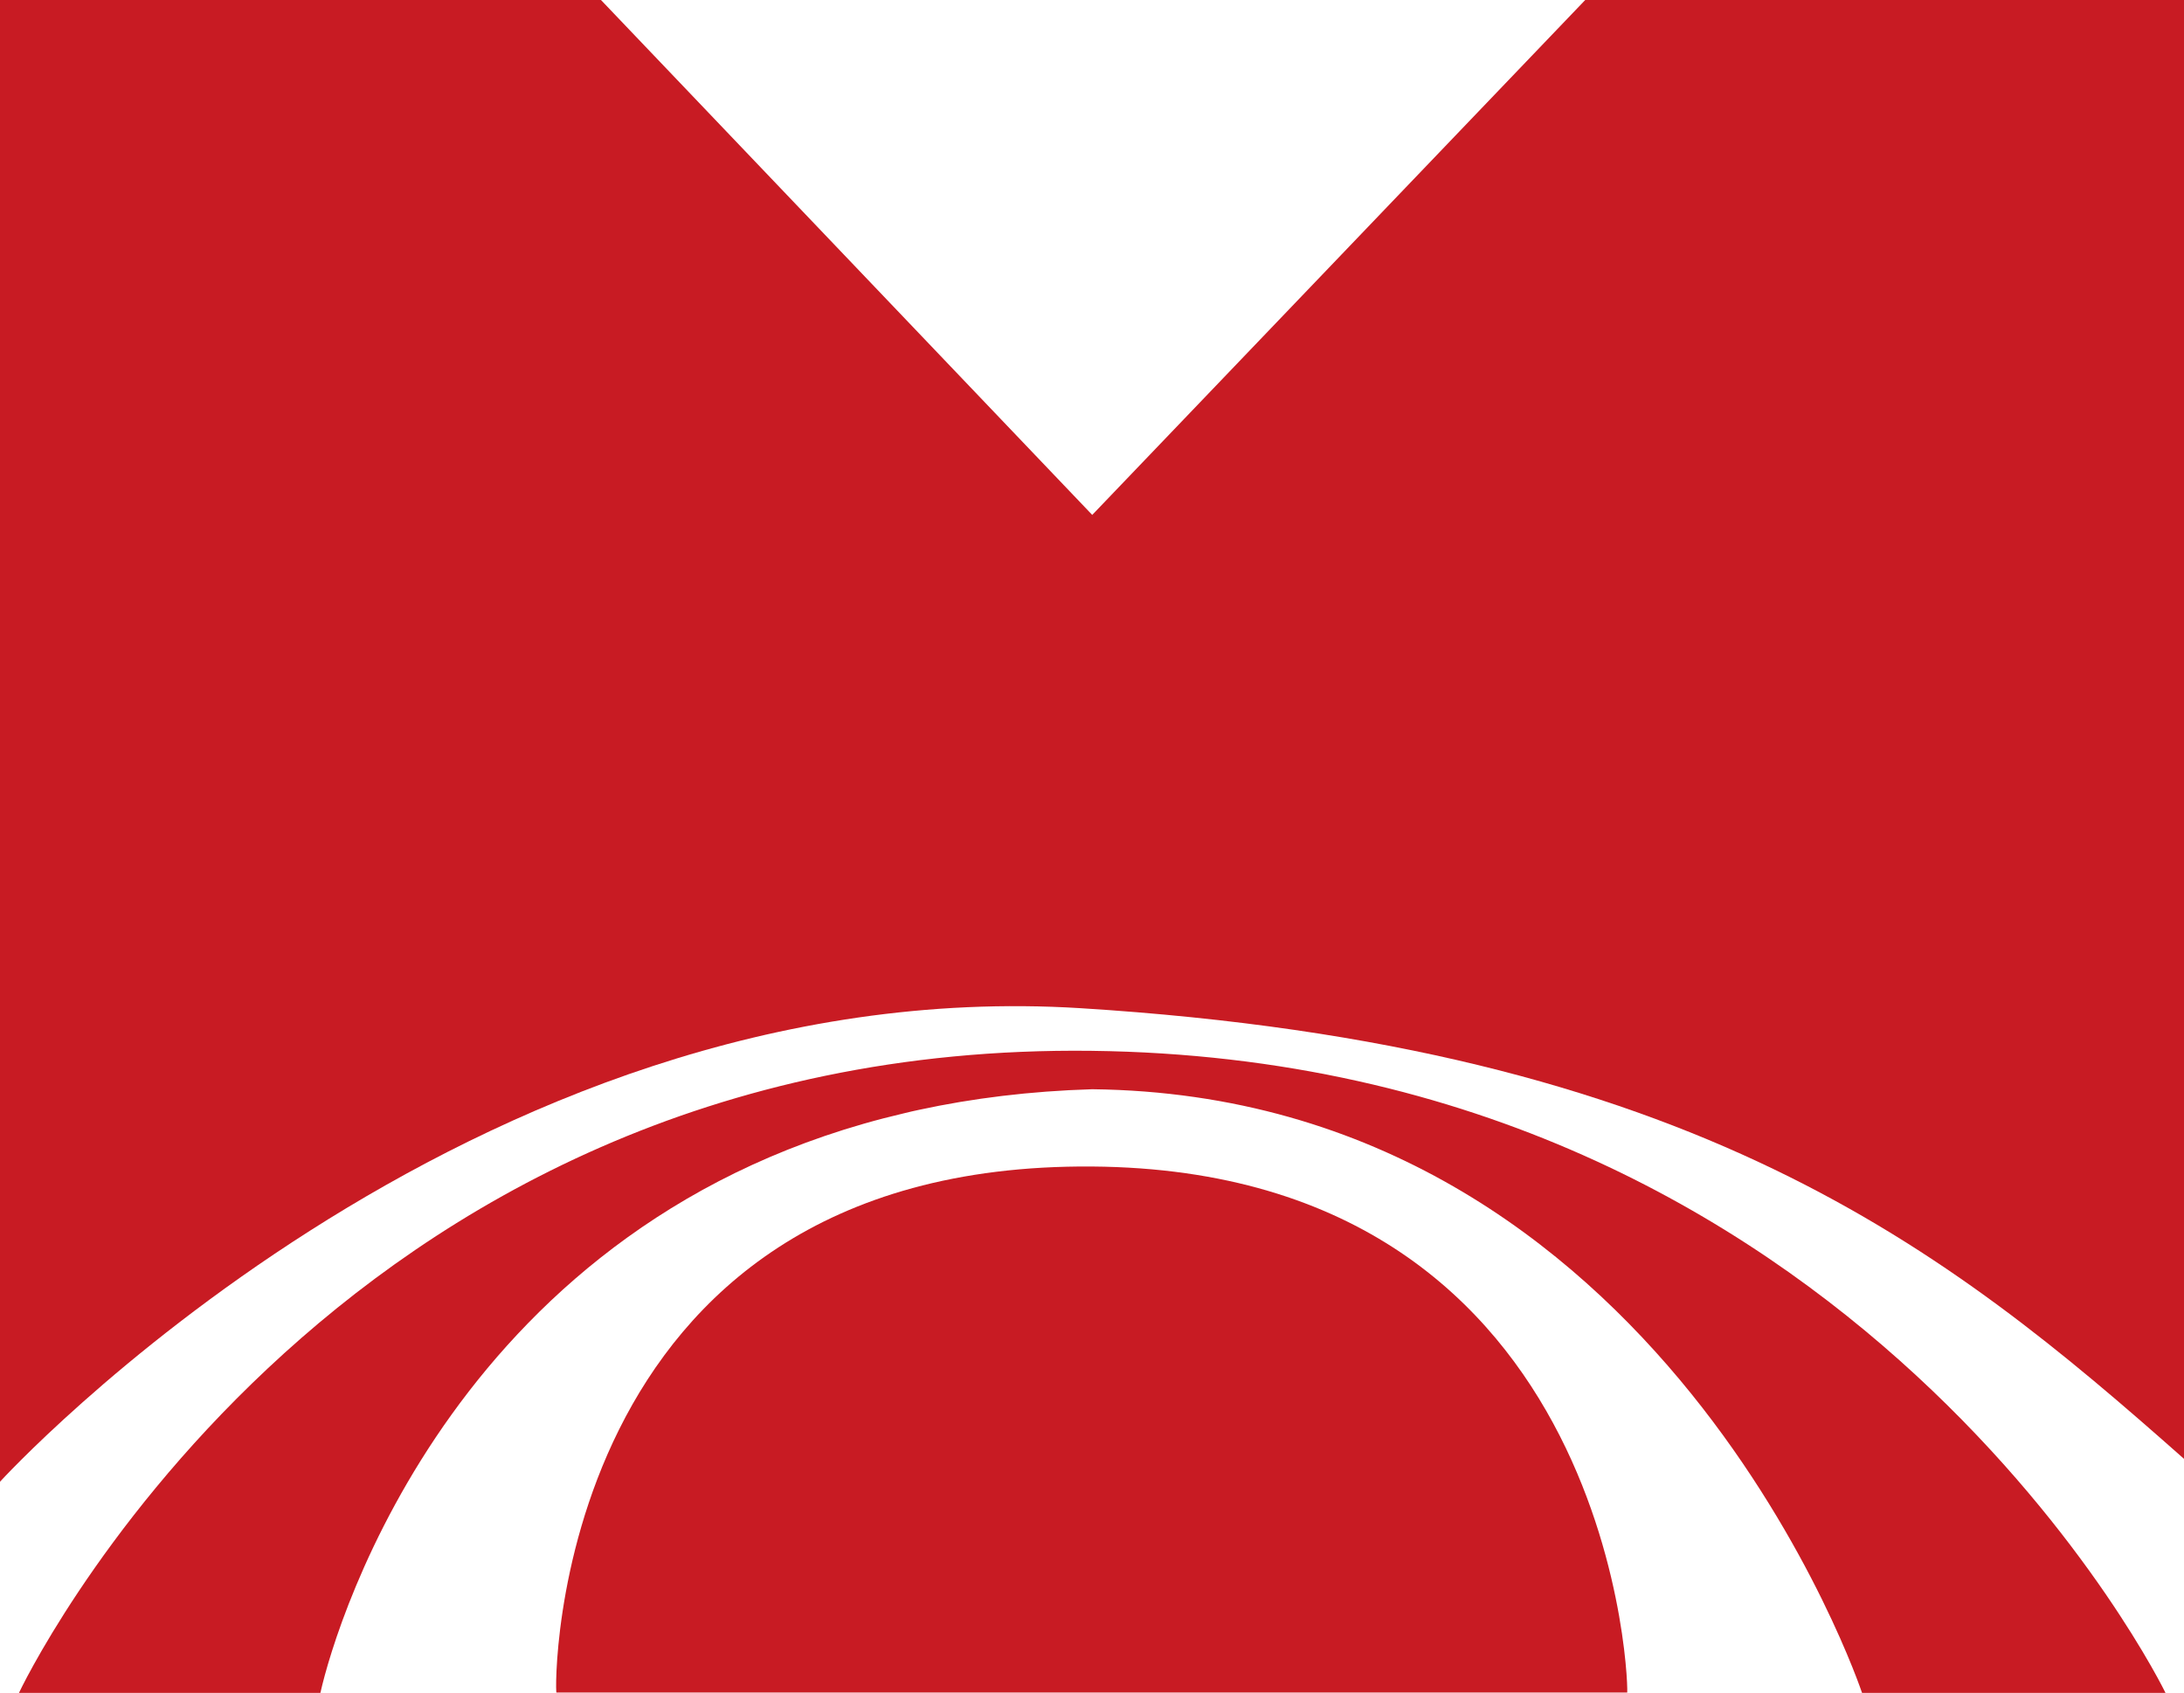 <?xml version="1.0" encoding="utf-8"?>
<!-- Generator: Adobe Illustrator 25.2.0, SVG Export Plug-In . SVG Version: 6.00 Build 0)  -->
<svg version="1.1" id="Layer_1" xmlns="http://www.w3.org/2000/svg" xmlns:xlink="http://www.w3.org/1999/xlink" x="0px" y="0px"
	 viewBox="0 0 1393.3 1080" style="enable-background:new 0 0 1393.3 1080;" xml:space="preserve">
<style type="text/css">
	.st0{fill:#C81B23;}
</style>
<path class="st0" d="M1393.3,930.7C1242,796.7,1081,667.6,689.4,643.2S0,945.3,0,945.3V0l383.3-0.1l313.5,328.6L1011.4-0.1L1393.3,0
	V930.7z"/>
<path class="st0" d="M696.7,744.2c-347.4-2.6-343.1,337.6-341.7,335.6h683C1039.4,1087.7,1035.8,746.8,696.7,744.2z"/>
<path class="st0" d="M204.4,1080H12.1c0,0,195.2-415.5,684.3-409.6s685.1,409.6,685.1,409.6h-193.6c0,0-127.1-380.9-491.1-385.1
	c-7.5-0.1,7.7-0.2,0,0c-39.8,1.2-76.5,5.8-110.3,13.1c-3.2,0.7-6.5,1.4-9.6,2.2C293.1,776.4,214.9,1033.1,204.4,1080z"/>
</svg>
